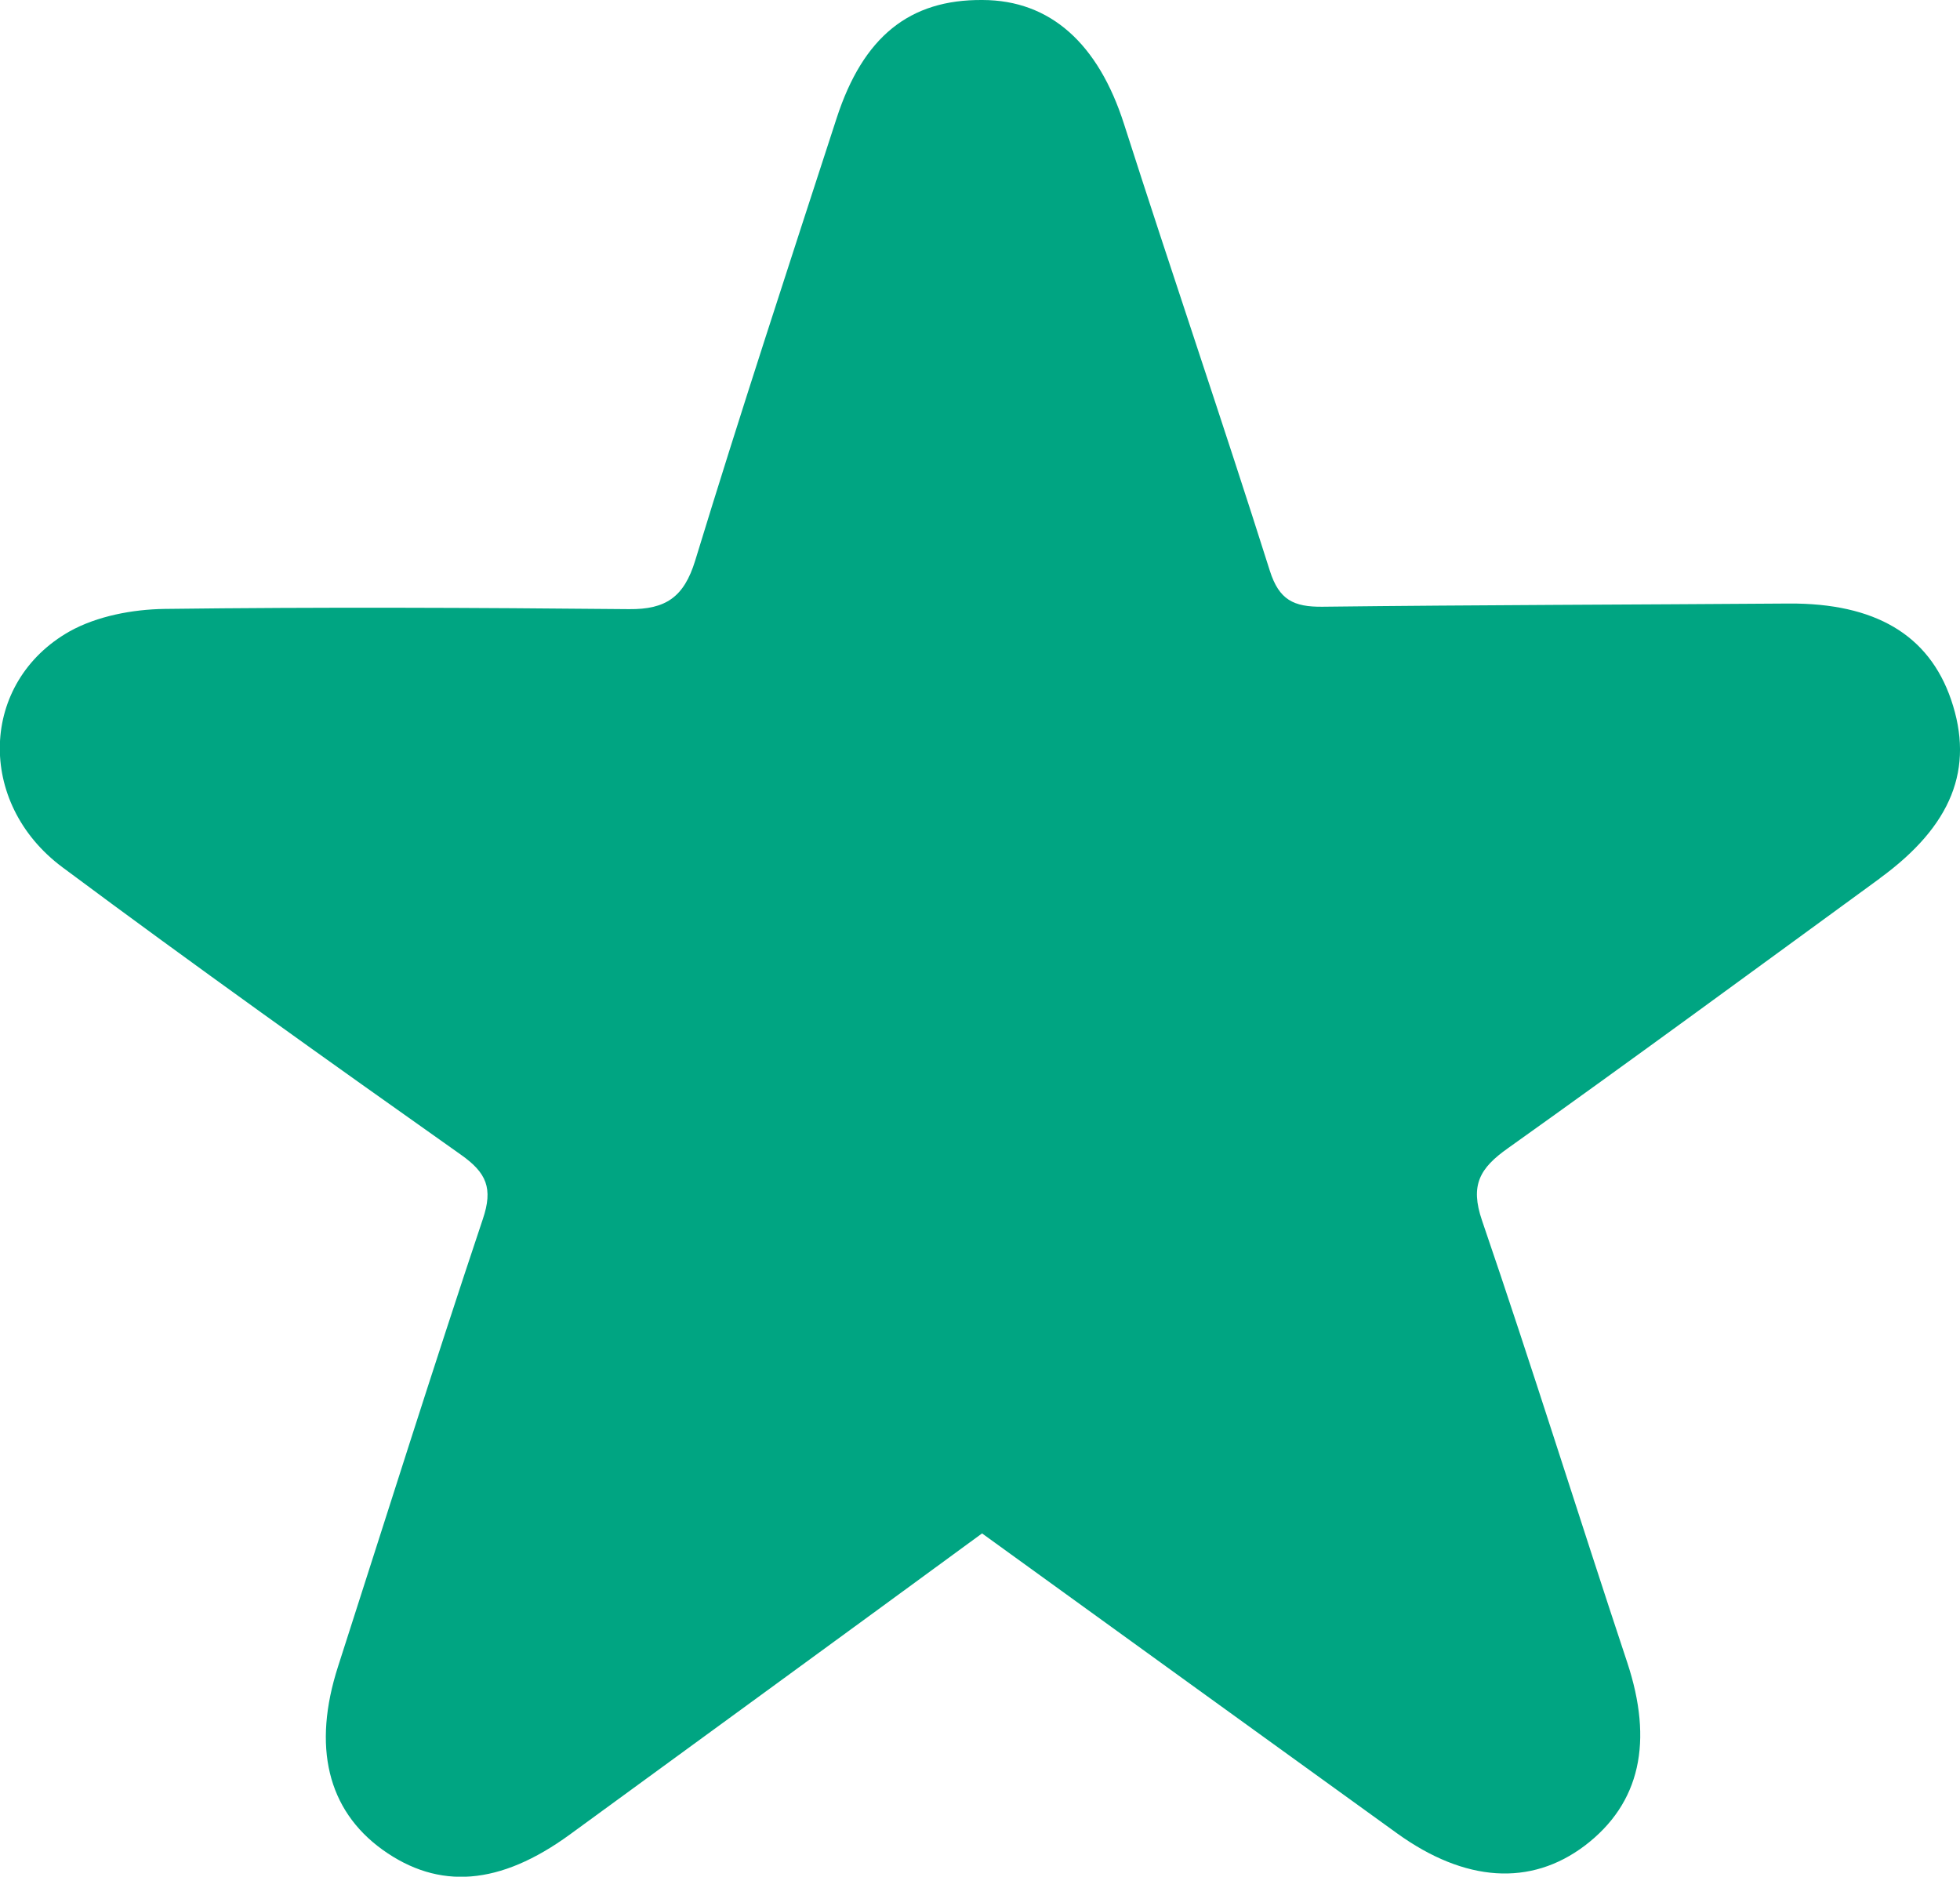 <?xml version="1.0" encoding="UTF-8"?><svg id="Layer_2" xmlns="http://www.w3.org/2000/svg" viewBox="0 0 171.48 164.18"><defs><style>.cls-1{fill:#00a582;}</style></defs><g id="Layer_1-2"><path class="cls-1" d="m164.46,76.85c-10.83,7.9-21.62,15.83-32.53,23.6-2.46,1.74-3.33,3.22-2.27,6.32,4.39,12.82,8.42,25.77,12.7,38.65,2.3,6.93,1.17,12.34-3.71,16.05-4.73,3.57-10.47,3.21-16.42-1.08-11.99-8.65-23.96-17.31-36.31-26.24-12.2,8.94-24.13,17.63-36.06,26.34-6.12,4.46-11.46,4.88-16.41,1.32-4.81-3.48-6.13-9.03-3.87-16.03,4.2-13.05,8.31-26.12,12.66-39.12.92-2.71.32-4.06-1.9-5.63-11.71-8.28-23.37-16.59-34.88-25.16-7.57-5.64-7.23-16.2.64-20.64,2.41-1.34,5.52-1.92,8.3-1.96,13.54-.17,27.11-.11,40.64.02,3.21.03,4.8-1.05,5.78-4.24,3.96-12.96,8.19-25.82,12.38-38.72C75.52,3.2,79.58-.05,85.95,0c5.97.01,10.15,3.85,12.39,10.85,4.18,13.05,8.62,26.01,12.76,39.09.81,2.55,2.09,3.16,4.58,3.14,13.61-.16,27.22-.18,40.84-.28,7.51-.04,12.23,2.72,14.18,8.41,2.06,6.03.07,11.03-6.24,15.63Z"/></g></svg>
